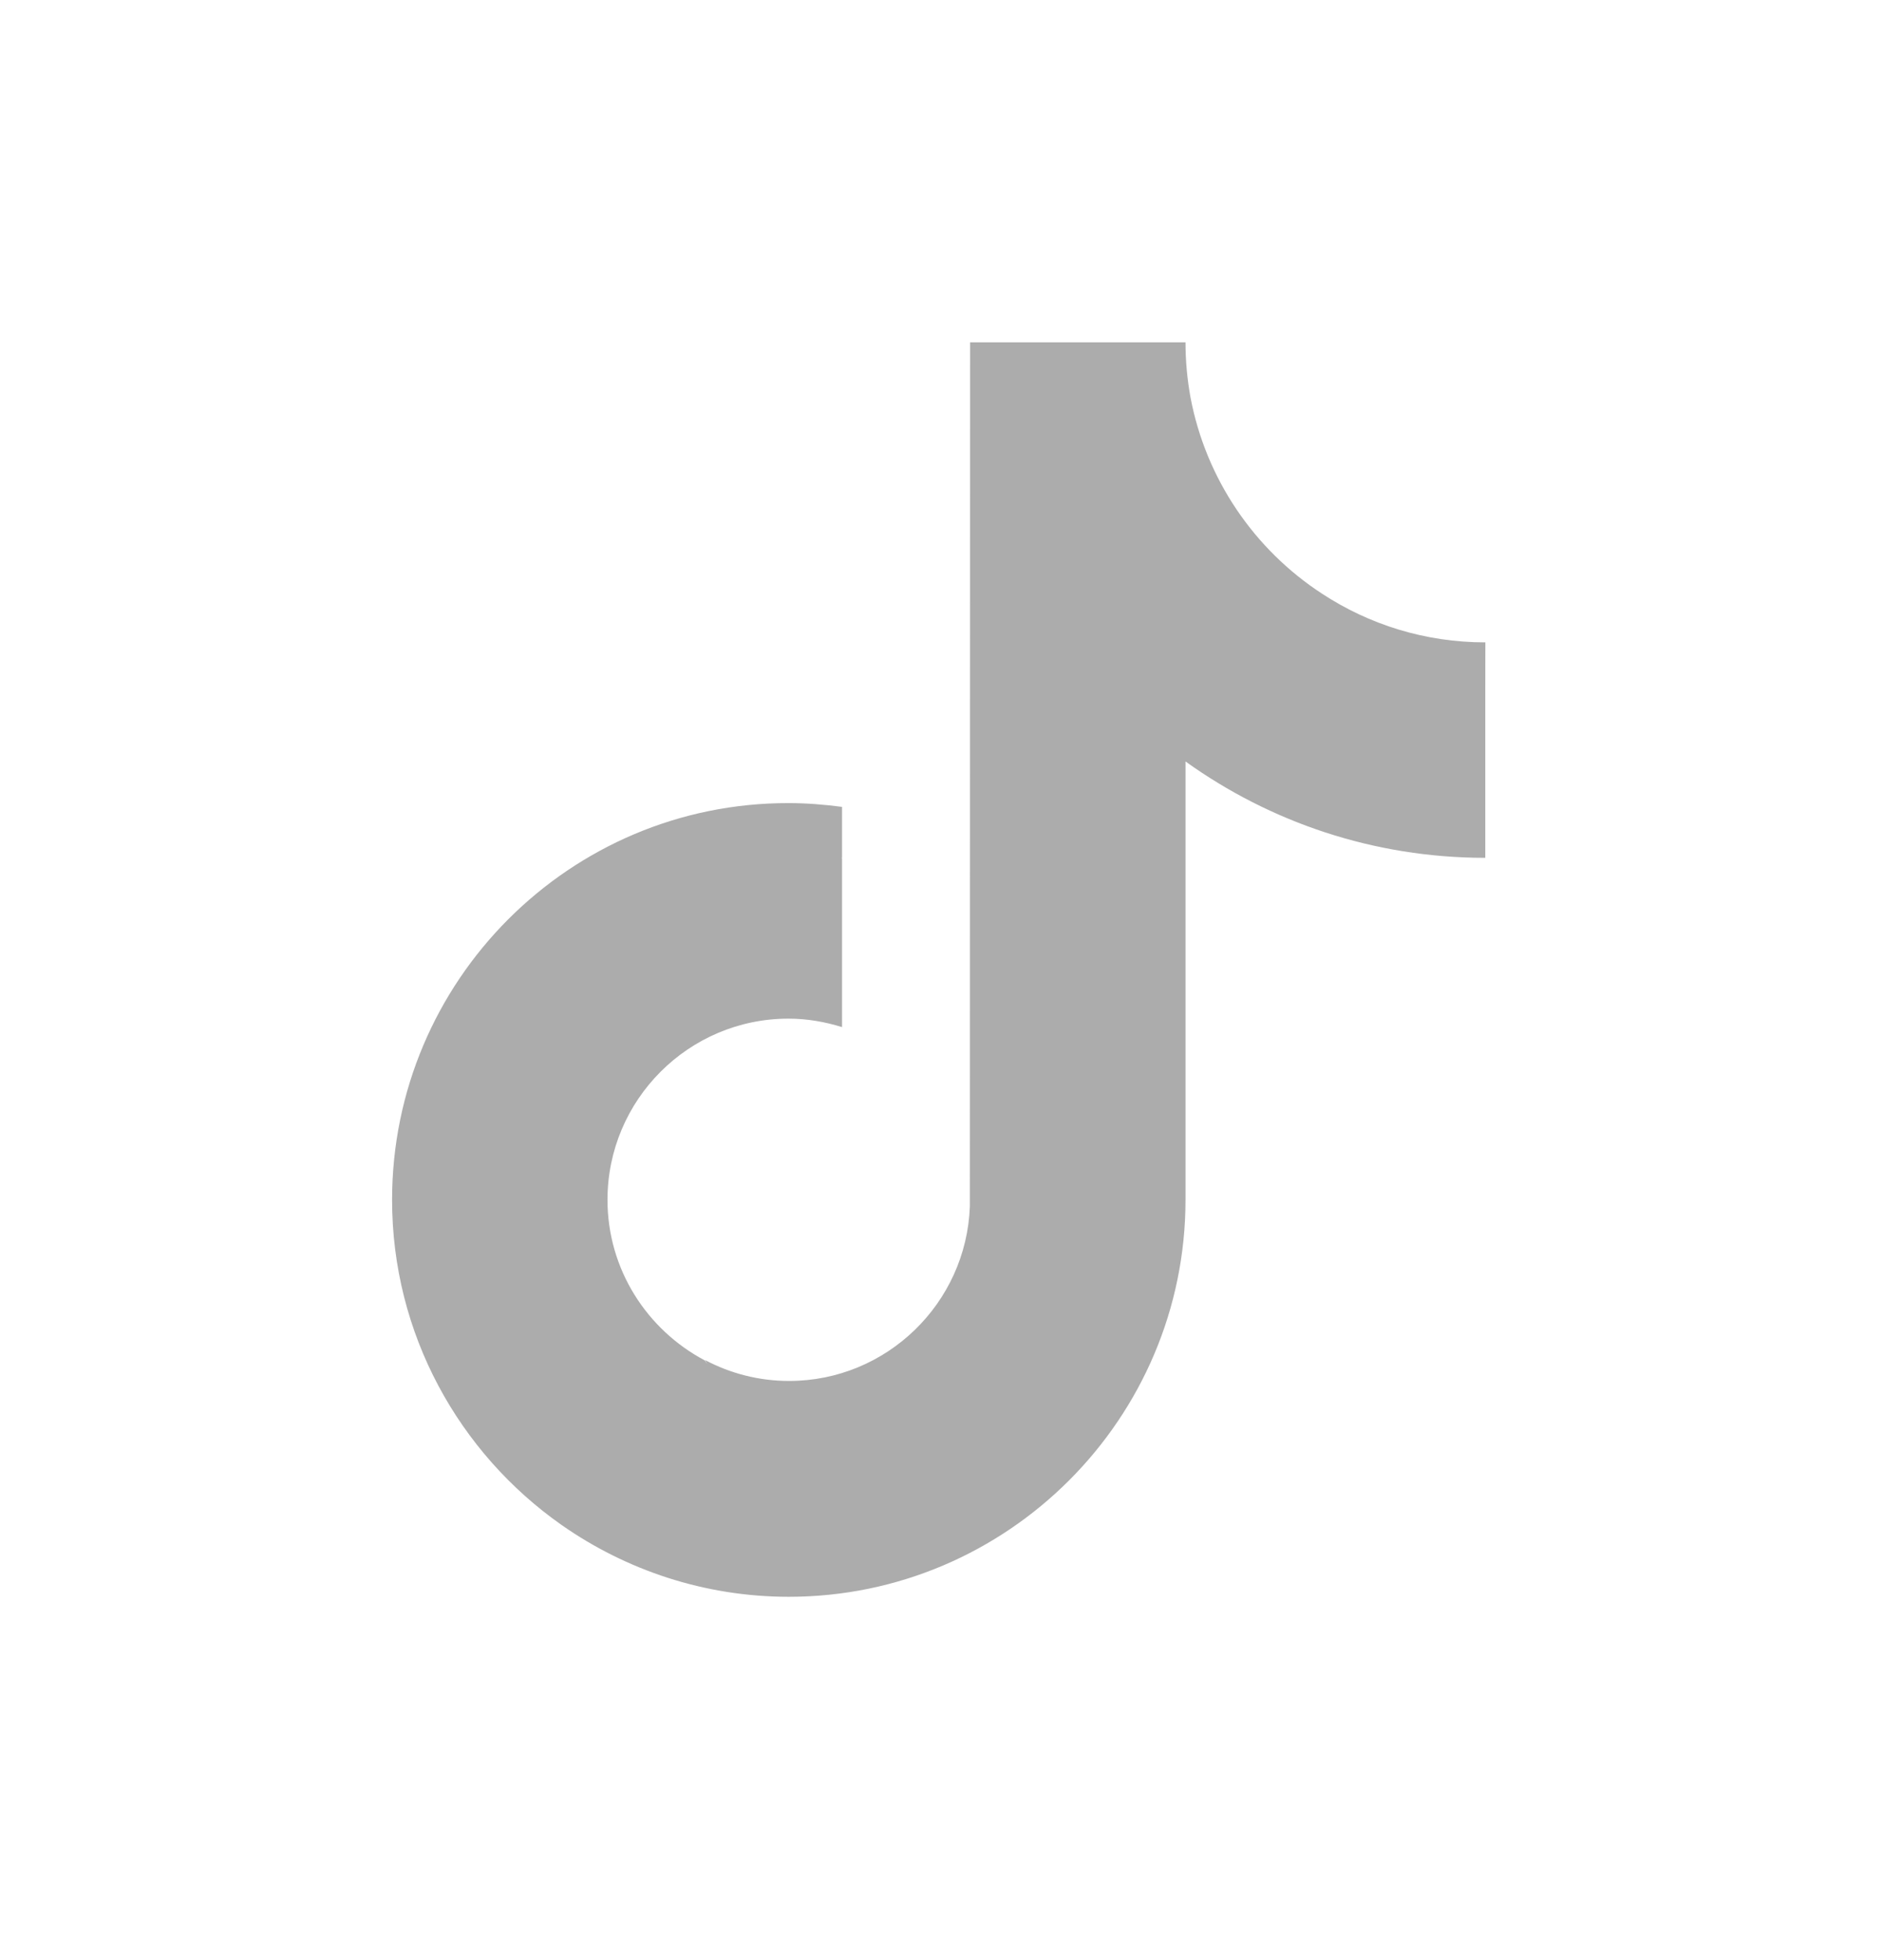 <svg width="24" height="25" viewBox="0 0 24 25" fill="none" xmlns="http://www.w3.org/2000/svg">
<path fill-rule="evenodd" clip-rule="evenodd" d="M15.181 5.065C15.14 4.838 15.118 4.604 15.118 4.366H12.371L12.368 15.388C12.323 16.622 11.306 17.613 10.063 17.613C9.677 17.613 9.313 17.517 8.99 17.346C9.001 17.362 9.011 17.378 9.02 17.394L9.007 17.378L8.986 17.35C8.251 16.96 7.747 16.191 7.747 15.303C7.747 14.029 8.782 12.992 10.055 12.992C10.293 12.992 10.523 13.033 10.738 13.1V10.945L10.73 10.945L10.738 10.941V10.291C10.516 10.262 10.289 10.243 10.055 10.243C7.268 10.239 5 12.509 5 15.303C5 17.015 5.854 18.531 7.16 19.449C7.98 20.024 8.983 20.366 10.059 20.366C12.847 20.366 15.118 18.093 15.118 15.303V9.712C16.195 10.485 17.516 10.941 18.941 10.941V8.805L18.942 8.193C18.173 8.193 17.46 7.966 16.859 7.572C15.998 7.011 15.378 6.112 15.181 5.065Z" fill="#ACACAC"/>
</svg>
